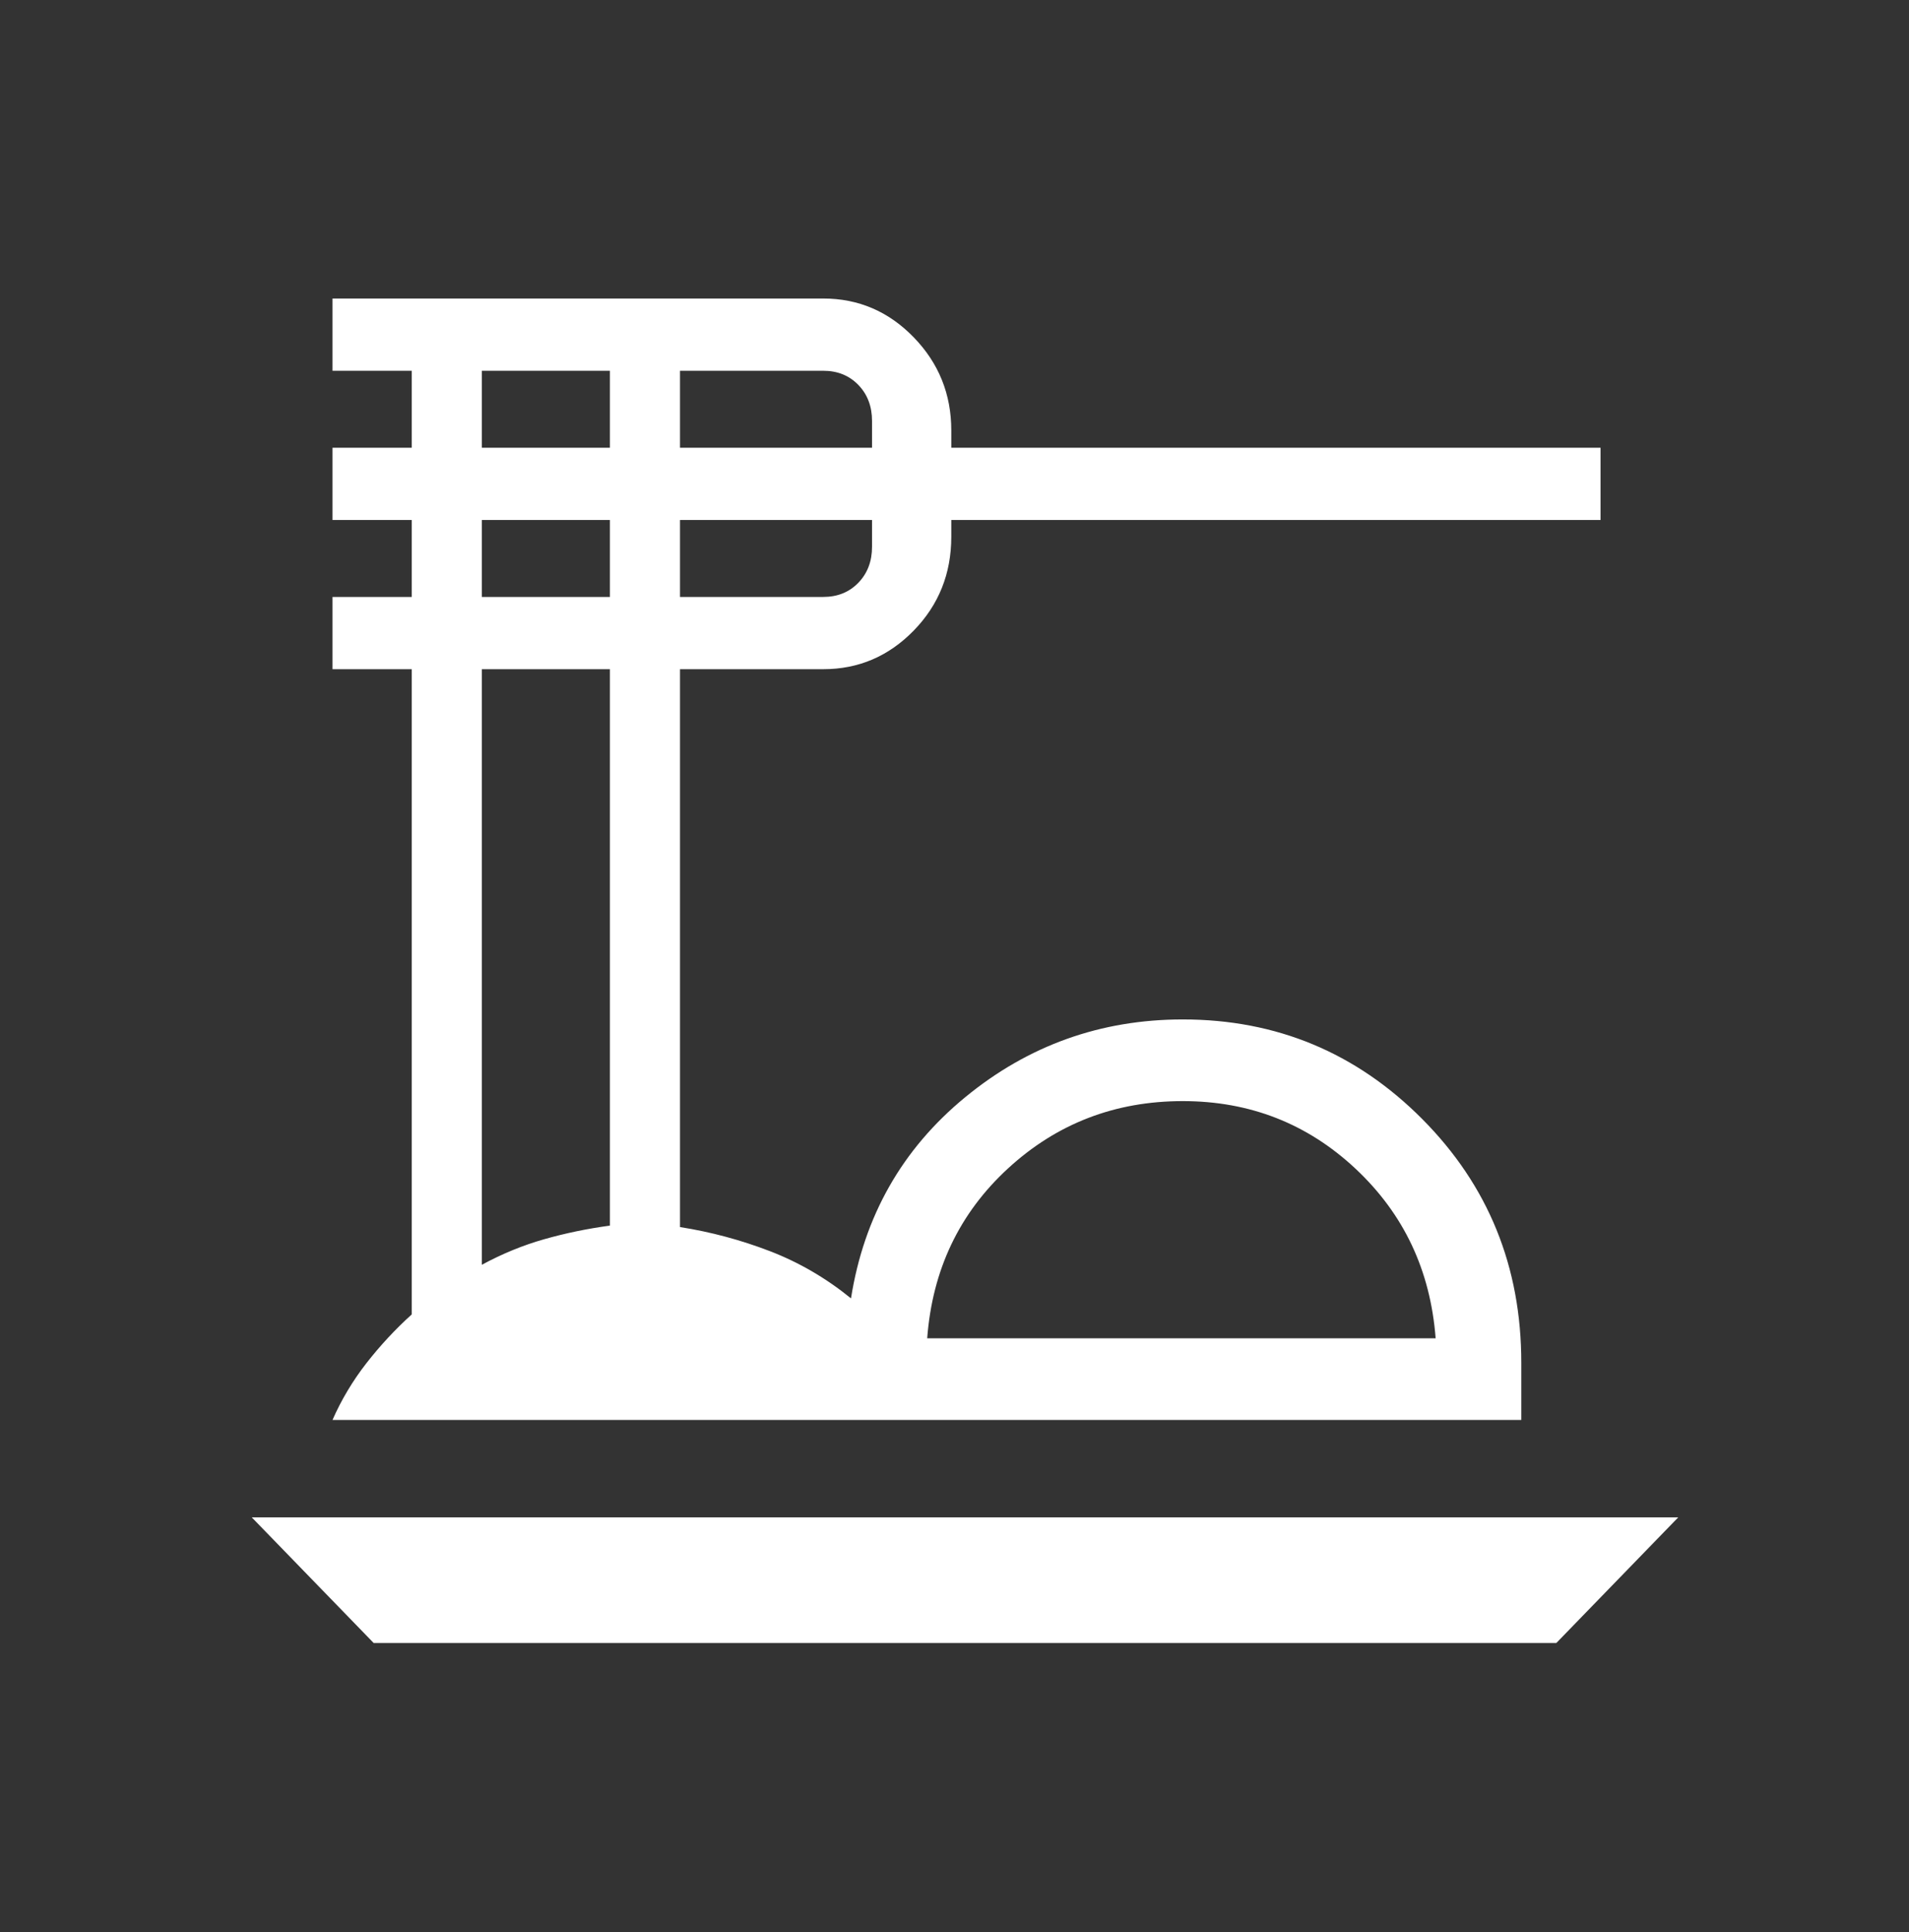 <?xml version="1.0" encoding="UTF-8"?> <svg xmlns="http://www.w3.org/2000/svg" width="246" height="249" viewBox="0 0 246 249" fill="none"><rect x="0" y="0" width="246" height="249" fill="#333333" stroke="none"/><g clip-path="url(#clip0_23_77)"><path d="M48.15 211.709L32.438 195.518H216.268L200.556 211.709H48.15ZM42.847 182.97C43.999 180.353 45.459 177.91 47.227 175.644C48.995 173.377 50.939 171.286 53.06 169.37V86.23H42.847V76.92H53.06V67.003H42.847V57.693H53.06V47.776H42.847V38.466H106.088C110.625 38.466 114.509 40.131 117.739 43.46C120.97 46.789 122.586 50.791 122.586 55.467V57.693H206.252V67.003H122.586V69.163C122.586 73.916 120.97 77.948 117.739 81.261C114.509 84.573 110.625 86.23 106.088 86.23H87.626V158.117C91.581 158.738 95.436 159.77 99.194 161.213C102.952 162.657 106.441 164.688 109.662 167.305C111.338 156.714 116.242 148.075 124.373 141.39C132.504 134.704 141.852 131.362 152.419 131.362C164.48 131.362 174.765 135.64 183.274 144.196C191.784 152.752 196.039 163.221 196.039 175.603V182.97H42.847ZM119.482 172.446H185.001C184.333 163.703 180.896 156.424 174.69 150.609C168.484 144.793 161.06 141.886 152.419 141.886C143.698 141.886 136.196 144.773 129.911 150.548C123.626 156.322 120.15 163.622 119.482 172.446ZM87.626 57.693H112.373V54.252C112.373 52.364 111.783 50.812 110.605 49.598C109.427 48.383 107.921 47.776 106.088 47.776H87.626V57.693ZM87.626 76.92H106.088C107.921 76.92 109.427 76.313 110.605 75.098C111.783 73.884 112.373 72.332 112.373 70.444V67.003H87.626V76.92ZM62.095 57.693H78.592V47.776H62.095V57.693ZM62.095 76.92H78.592V67.003H62.095V76.92ZM62.095 162.974C64.713 161.558 67.387 160.461 70.118 159.686C72.847 158.91 75.672 158.324 78.592 157.929V86.23H62.095V162.974Z" fill="white"></path></g><defs><clipPath id="clip0_23_77"><rect width="245.106" height="247.516" fill="white" transform="translate(0 0.75)"></rect></clipPath></defs></svg> 